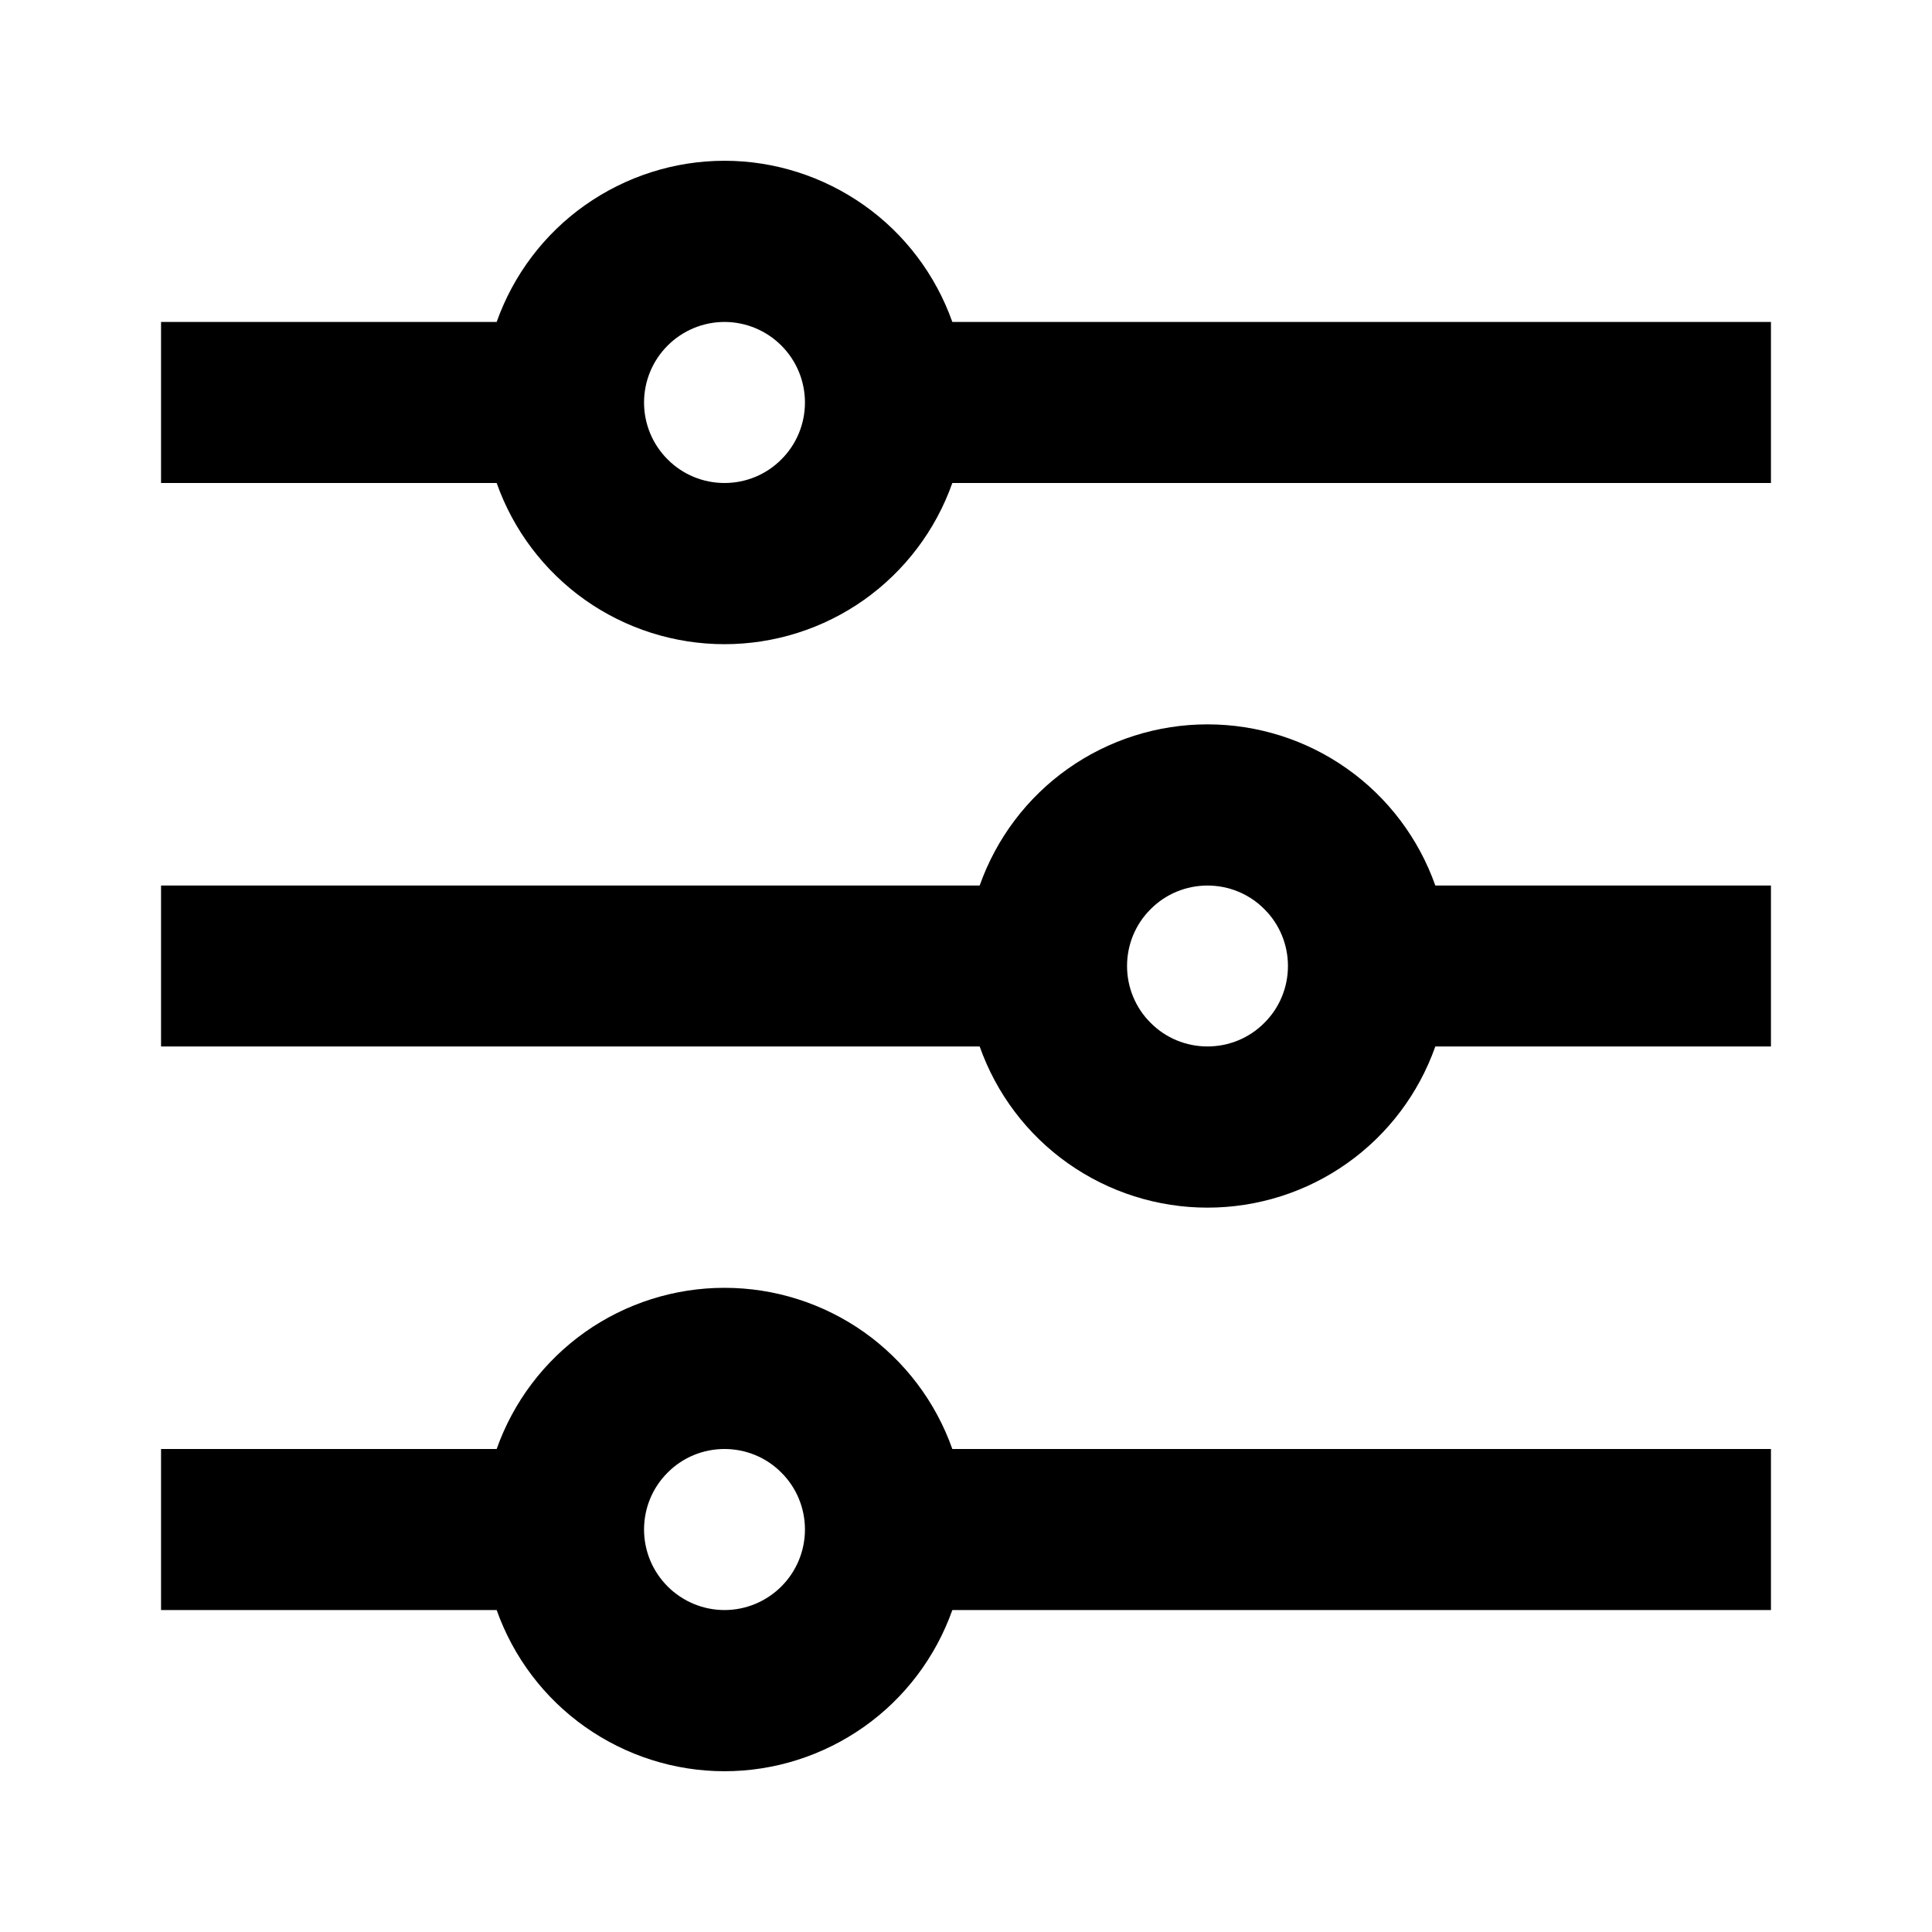<svg width="14" height="14" viewBox="0 0 14 14" fill="none" xmlns="http://www.w3.org/2000/svg">
<g clip-path="url(#clip0_103_4387)">
<path d="M3.599 10.5C3.72 10.158 3.943 9.863 4.239 9.653C4.535 9.444 4.888 9.332 5.25 9.332C5.612 9.332 5.965 9.444 6.261 9.653C6.557 9.863 6.78 10.158 6.901 10.5H12.833V11.667H6.901C6.78 12.008 6.557 12.304 6.261 12.513C5.965 12.722 5.612 12.835 5.25 12.835C4.888 12.835 4.535 12.722 4.239 12.513C3.943 12.304 3.72 12.008 3.599 11.667H1.167V10.5H3.599ZM7.099 6.417C7.22 6.075 7.443 5.779 7.739 5.57C8.035 5.361 8.388 5.249 8.75 5.249C9.112 5.249 9.466 5.361 9.761 5.57C10.057 5.779 10.28 6.075 10.401 6.417H12.833V7.583H10.401C10.28 7.925 10.057 8.221 9.761 8.43C9.466 8.639 9.112 8.751 8.75 8.751C8.388 8.751 8.035 8.639 7.739 8.43C7.443 8.221 7.22 7.925 7.099 7.583H1.167V6.417H7.099ZM3.599 2.333C3.72 1.992 3.943 1.696 4.239 1.487C4.535 1.278 4.888 1.165 5.25 1.165C5.612 1.165 5.965 1.278 6.261 1.487C6.557 1.696 6.78 1.992 6.901 2.333H12.833V3.5H6.901C6.78 3.842 6.557 4.137 6.261 4.347C5.965 4.556 5.612 4.668 5.25 4.668C4.888 4.668 4.535 4.556 4.239 4.347C3.943 4.137 3.72 3.842 3.599 3.5H1.167V2.333H3.599ZM5.25 3.5C5.405 3.5 5.553 3.439 5.662 3.329C5.772 3.22 5.833 3.071 5.833 2.917C5.833 2.762 5.772 2.614 5.662 2.504C5.553 2.395 5.405 2.333 5.25 2.333C5.095 2.333 4.947 2.395 4.838 2.504C4.728 2.614 4.667 2.762 4.667 2.917C4.667 3.071 4.728 3.22 4.838 3.329C4.947 3.439 5.095 3.5 5.25 3.5ZM8.75 7.583C8.905 7.583 9.053 7.522 9.162 7.412C9.272 7.303 9.333 7.155 9.333 7C9.333 6.845 9.272 6.697 9.162 6.588C9.053 6.478 8.905 6.417 8.75 6.417C8.595 6.417 8.447 6.478 8.338 6.588C8.228 6.697 8.167 6.845 8.167 7C8.167 7.155 8.228 7.303 8.338 7.412C8.447 7.522 8.595 7.583 8.75 7.583ZM5.25 11.667C5.405 11.667 5.553 11.605 5.662 11.496C5.772 11.386 5.833 11.238 5.833 11.083C5.833 10.929 5.772 10.78 5.662 10.671C5.553 10.561 5.405 10.5 5.25 10.5C5.095 10.5 4.947 10.561 4.838 10.671C4.728 10.78 4.667 10.929 4.667 11.083C4.667 11.238 4.728 11.386 4.838 11.496C4.947 11.605 5.095 11.667 5.25 11.667Z" fill="black"/>
</g>
<defs>
<clipPath id="clip0_103_4387">
<rect width="14" height="14" fill="white"/>
</clipPath>
</defs>
</svg>
